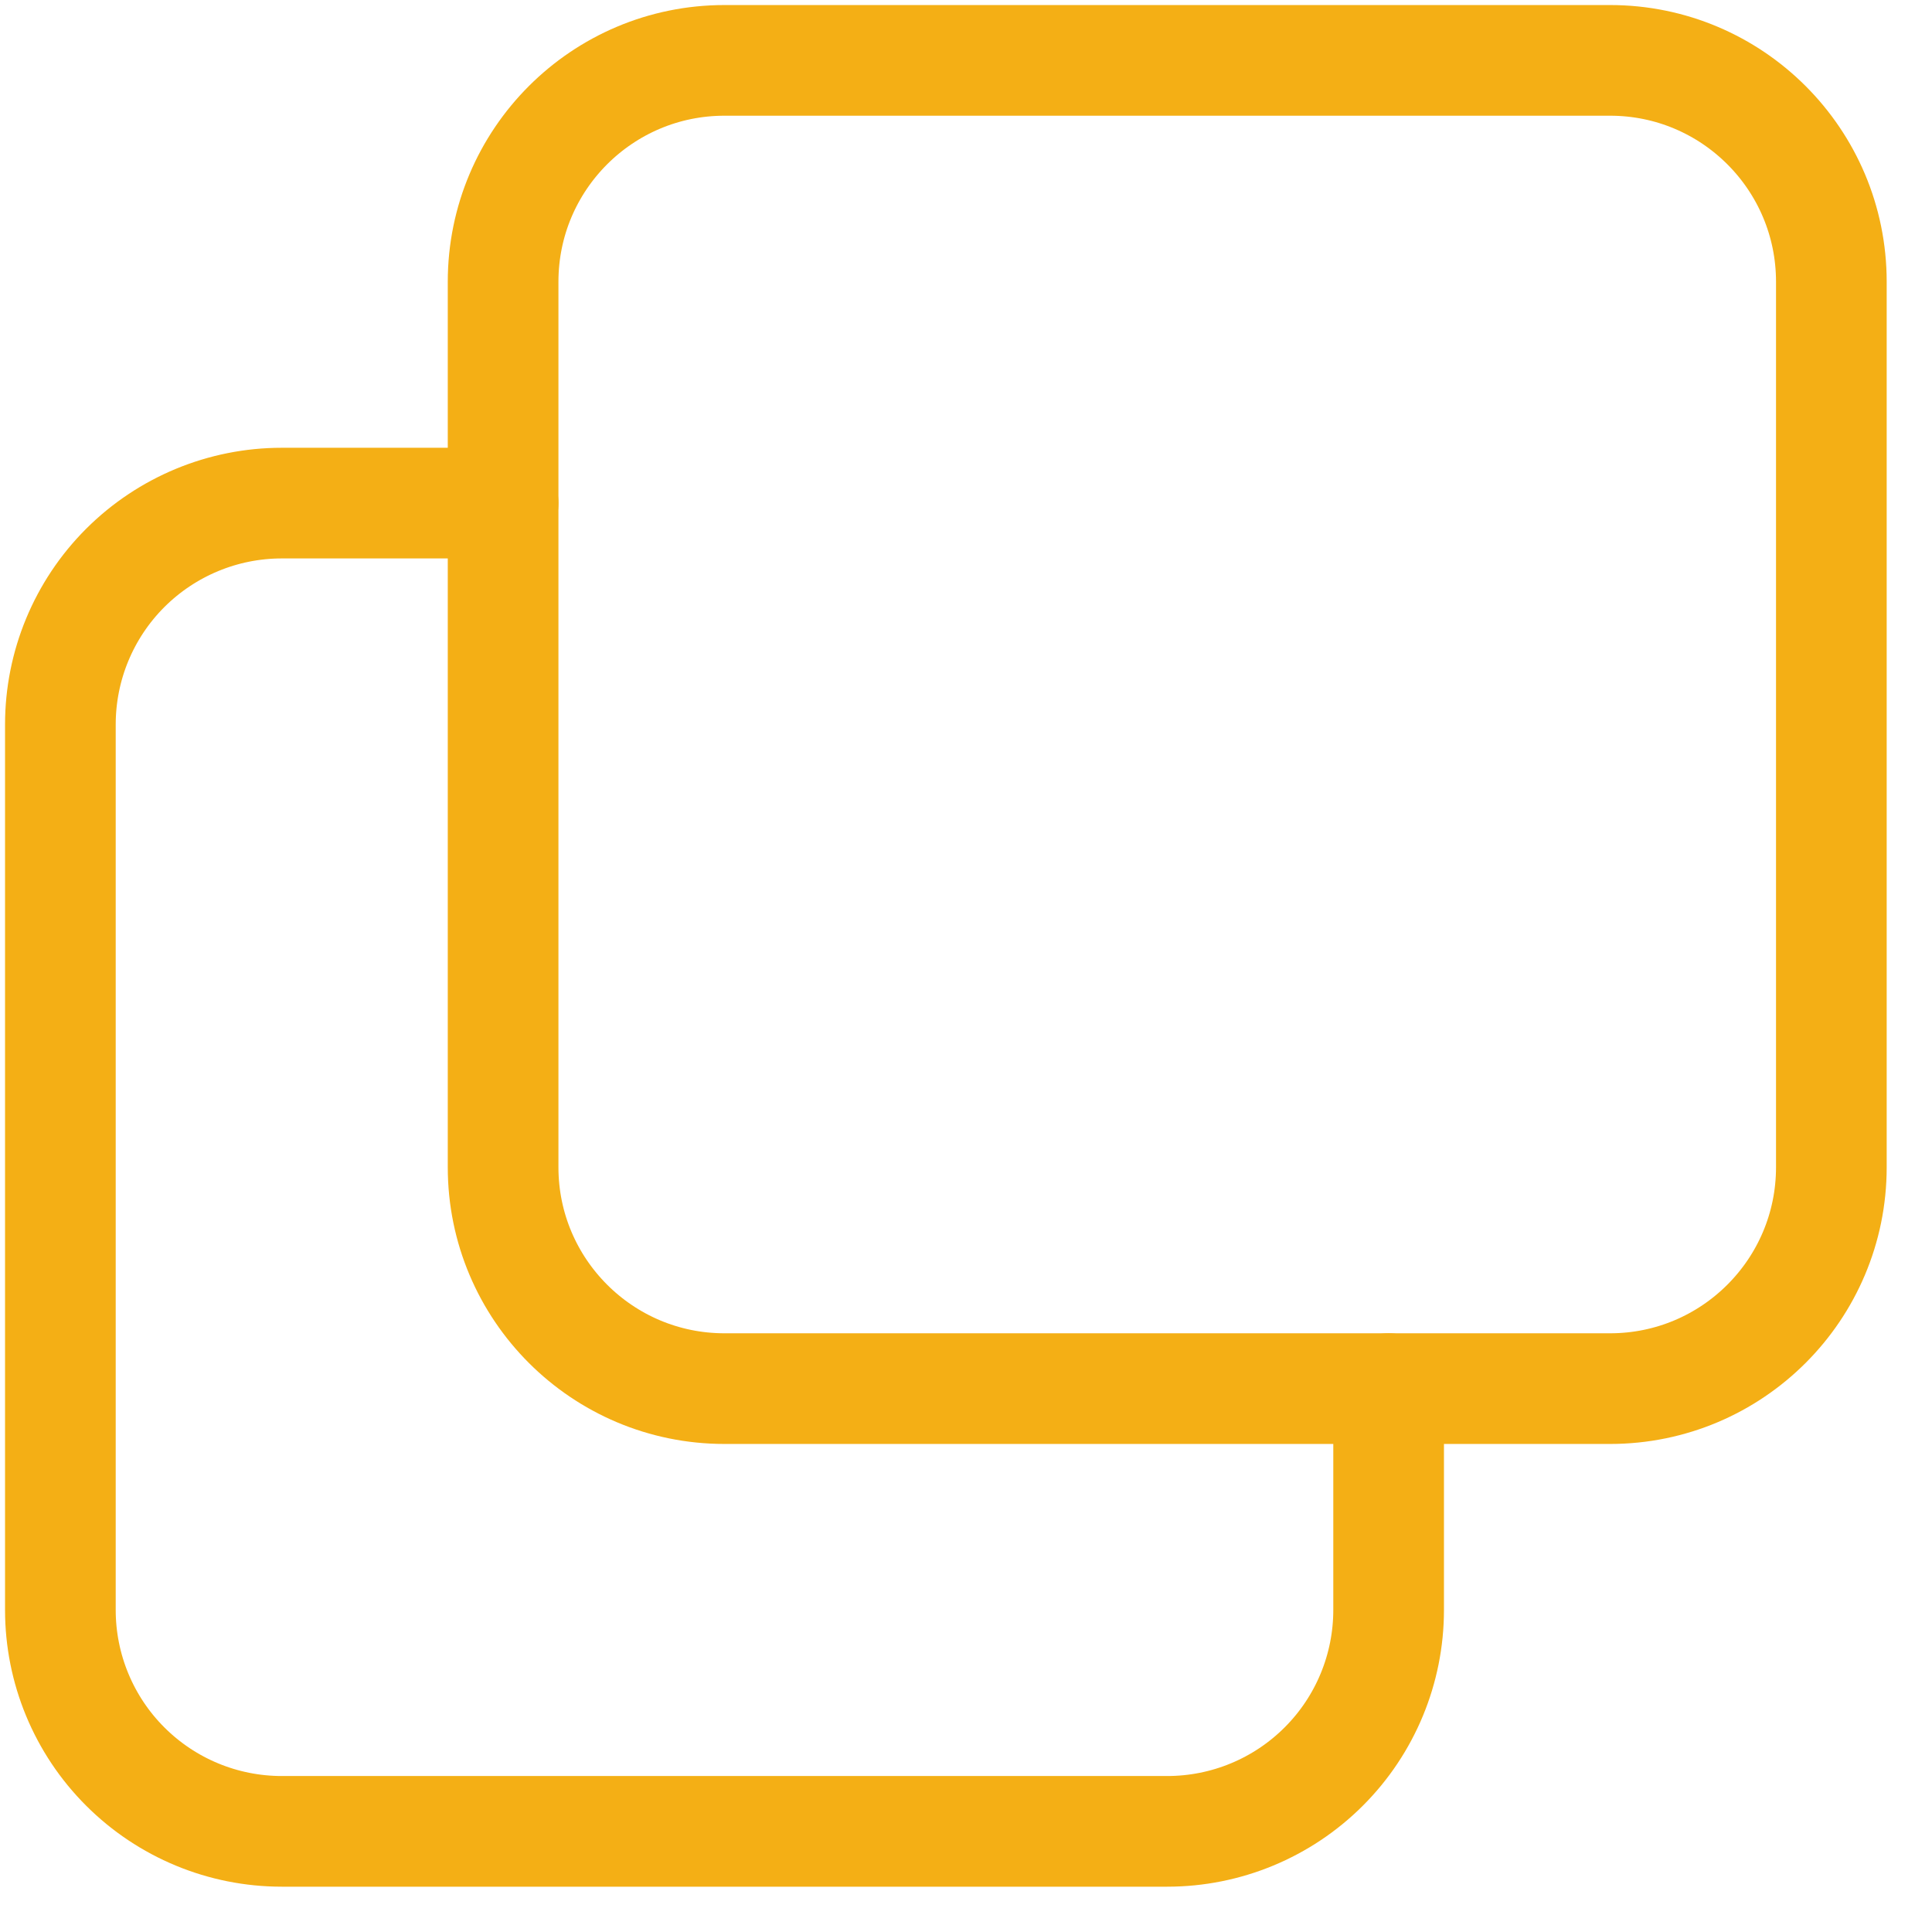 <?xml version="1.0" encoding="UTF-8"?> <svg xmlns="http://www.w3.org/2000/svg" width="32" height="32" viewBox="0 0 32 32" fill="none"> <path d="M26.667 1H12C9.975 1 8.333 2.642 8.333 4.667V19.333C8.333 21.358 9.975 23 12 23H26.667C28.692 23 30.333 21.358 30.333 19.333V4.667C30.333 2.642 28.692 1 26.667 1Z" stroke="#F4AF15" stroke-width="1.833" stroke-linecap="round" stroke-linejoin="round"></path> <path d="M23 23V26.667C23 27.639 22.614 28.572 21.926 29.259C21.238 29.947 20.306 30.333 19.333 30.333H4.667C3.694 30.333 2.762 29.947 2.074 29.259C1.386 28.572 1 27.639 1 26.667V12C1 11.027 1.386 10.095 2.074 9.407C2.762 8.72 3.694 8.333 4.667 8.333H8.333" stroke="#F4AF15" stroke-width="1.833" stroke-linecap="round" stroke-linejoin="round"></path> </svg> 